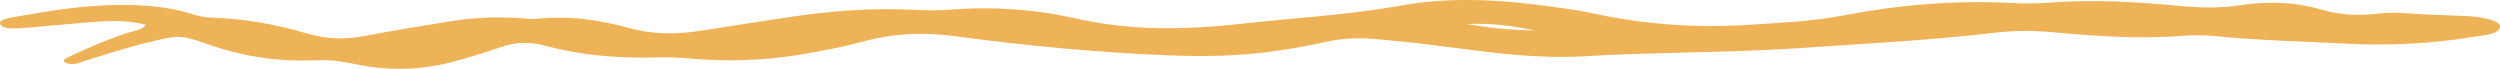 <svg xmlns="http://www.w3.org/2000/svg" width="436" height="12" viewBox="0 0 436 12" fill="none"><path d="M25.389 4.319C22.787 3.614 19.861 3.576 16.909 3.787C13.459 4.034 10.041 4.373 6.613 4.672C5.634 4.756 4.661 4.873 3.671 4.91C2.364 4.96 0.79 5.076 0.188 4.408C-0.539 3.597 0.981 3.23 2.37 2.987C7.466 2.1 12.584 1.207 18.106 0.938C23.552 0.674 28.768 0.98 33.35 2.413C34.438 2.751 35.587 3.041 36.975 3.086C43.171 3.277 48.573 4.389 53.576 5.843C56.96 6.826 60.115 6.957 63.855 6.228C68.547 5.312 73.418 4.56 78.236 3.759C82.364 3.074 86.629 2.873 91.019 3.179C91.84 3.237 92.731 3.371 93.485 3.291C99.494 2.67 104.776 3.534 109.615 4.866C113.847 6.032 117.959 6.048 122.443 5.329C127.435 4.525 132.476 3.775 137.496 3.008C144.642 1.917 151.942 1.328 159.58 1.716C161.549 1.817 163.626 1.85 165.562 1.695C173.293 1.081 180.817 1.665 187.422 3.179C197.007 5.375 206.516 5.256 216.462 4.151C225.784 3.116 235.375 2.593 244.402 0.959C252.002 -0.415 260.1 -0.179 267.979 0.824C271.331 1.251 274.754 1.667 277.854 2.336C286.597 4.221 295.619 4.964 305.396 4.308C310.842 3.943 316.282 3.702 321.378 2.716C330.815 0.892 340.63 -0.017 351.057 0.529C353.184 0.641 355.437 0.627 357.537 0.459C365.274 -0.16 372.83 0.361 380.337 1.053C383.864 1.378 387.221 1.441 390.655 0.917C395.696 0.151 400.464 0.373 404.937 1.702C407.824 2.56 410.99 2.8 414.467 2.401C415.884 2.237 417.486 2.17 418.924 2.272C422.549 2.529 426.179 2.66 429.832 2.789C433.375 2.913 435.978 3.721 436 4.567C436.038 6.011 433.129 6.144 430.865 6.504C423.73 7.642 416.562 8.006 408.814 7.602C401.219 7.205 393.575 7.027 386.079 6.282C384.34 6.109 382.377 6.107 380.611 6.245C372.868 6.85 365.317 6.289 357.81 5.607C354.447 5.301 351.249 5.317 347.946 5.703C336.671 7.025 325.102 7.63 313.575 8.404C301.174 9.235 288.67 9.07 276.28 9.813C268.521 10.278 260.724 9.273 253.2 8.284C248.733 7.698 244.238 7.172 239.645 6.796C236.753 6.56 234.068 6.684 231.411 7.268C227.403 8.147 223.247 8.885 218.829 9.327C213.75 9.836 208.703 9.862 203.47 9.642C190.954 9.116 178.783 7.96 166.852 6.347C160.996 5.555 155.829 5.81 150.679 7.203C147.026 8.191 143.067 8.964 138.983 9.612C133.039 10.556 126.976 10.754 120.775 10.247C118.801 10.086 116.822 9.948 114.815 10.011C107.773 10.233 101.162 9.614 95.202 8.009C92.14 7.184 89.74 7.359 87.094 8.298C84.666 9.161 82.041 9.934 79.384 10.665C73.774 12.212 67.891 12.465 61.821 11.159C59.694 10.7 57.513 10.404 55.096 10.509C47.813 10.822 41.782 9.651 36.259 7.726C31.382 6.025 31.278 6.072 25.756 7.411C21.83 8.362 18.259 9.537 14.634 10.677C13.759 10.953 12.66 11.455 11.583 10.995C10.446 10.509 11.698 10.07 12.431 9.724C15.564 8.242 18.844 6.824 22.606 5.628C23.629 5.303 25.039 5.123 25.4 4.315L25.389 4.319ZM255.863 4.2C259.679 4.859 263.589 5.273 267.679 5.294C263.928 4.544 260.084 3.978 255.863 4.2Z" fill="#EFB357"></path></svg>